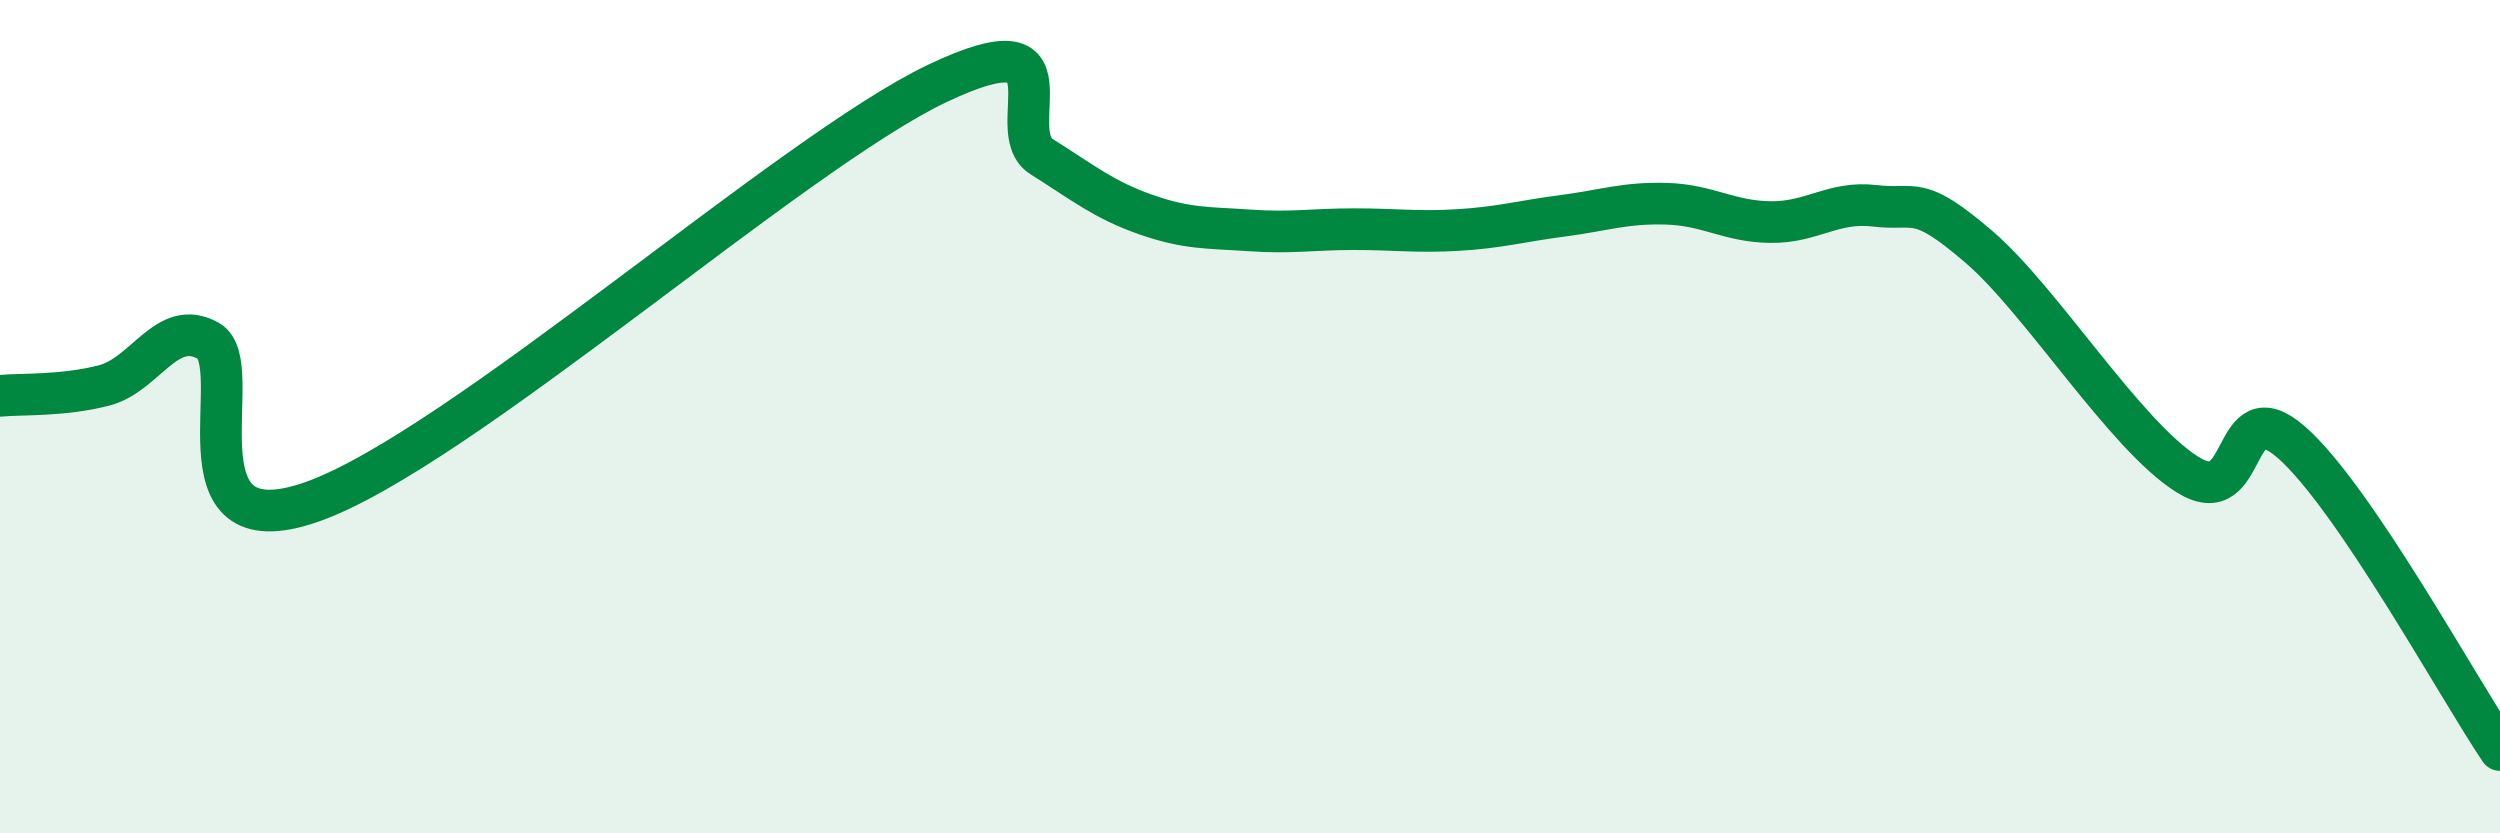 
    <svg width="60" height="20" viewBox="0 0 60 20" xmlns="http://www.w3.org/2000/svg">
      <path
        d="M 0,9.5 C 0.5,9.45 1.5,9.51 2.5,9.25 C 3.5,8.99 4,7.62 5,8.18 C 6,8.74 4,13.28 7.5,12.04 C 11,10.8 19,3.66 22.5,2 C 26,0.34 24,3.13 25,3.76 C 26,4.39 26.5,4.8 27.5,5.15 C 28.5,5.5 29,5.46 30,5.53 C 31,5.6 31.5,5.5 32.5,5.5 C 33.5,5.5 34,5.58 35,5.52 C 36,5.46 36.5,5.31 37.5,5.18 C 38.5,5.05 39,4.86 40,4.89 C 41,4.92 41.5,5.32 42.5,5.33 C 43.5,5.34 44,4.82 45,4.94 C 46,5.06 46,4.64 47.5,5.93 C 49,7.22 51,10.45 52.5,11.39 C 54,12.33 53.5,9.3 55,10.62 C 56.5,11.94 59,16.52 60,18L60 20L0 20Z"
        fill="#008740"
        opacity="0.1"
        stroke-linecap="round"
        stroke-linejoin="round"
      />
      <path
        d="M 0,9.5 C 0.5,9.45 1.5,9.51 2.5,9.25 C 3.5,8.99 4,7.62 5,8.18 C 6,8.74 4,13.28 7.5,12.04 C 11,10.8 19,3.66 22.5,2 C 26,0.34 24,3.13 25,3.76 C 26,4.39 26.5,4.8 27.5,5.15 C 28.5,5.5 29,5.46 30,5.53 C 31,5.6 31.5,5.5 32.5,5.5 C 33.5,5.5 34,5.58 35,5.52 C 36,5.46 36.5,5.31 37.5,5.18 C 38.5,5.05 39,4.86 40,4.89 C 41,4.92 41.5,5.32 42.5,5.33 C 43.5,5.34 44,4.82 45,4.94 C 46,5.06 46,4.64 47.5,5.93 C 49,7.22 51,10.45 52.5,11.39 C 54,12.33 53.5,9.3 55,10.62 C 56.5,11.94 59,16.52 60,18"
        stroke="#008740"
        stroke-width="1"
        fill="none"
        stroke-linecap="round"
        stroke-linejoin="round"
      />
    </svg>
  